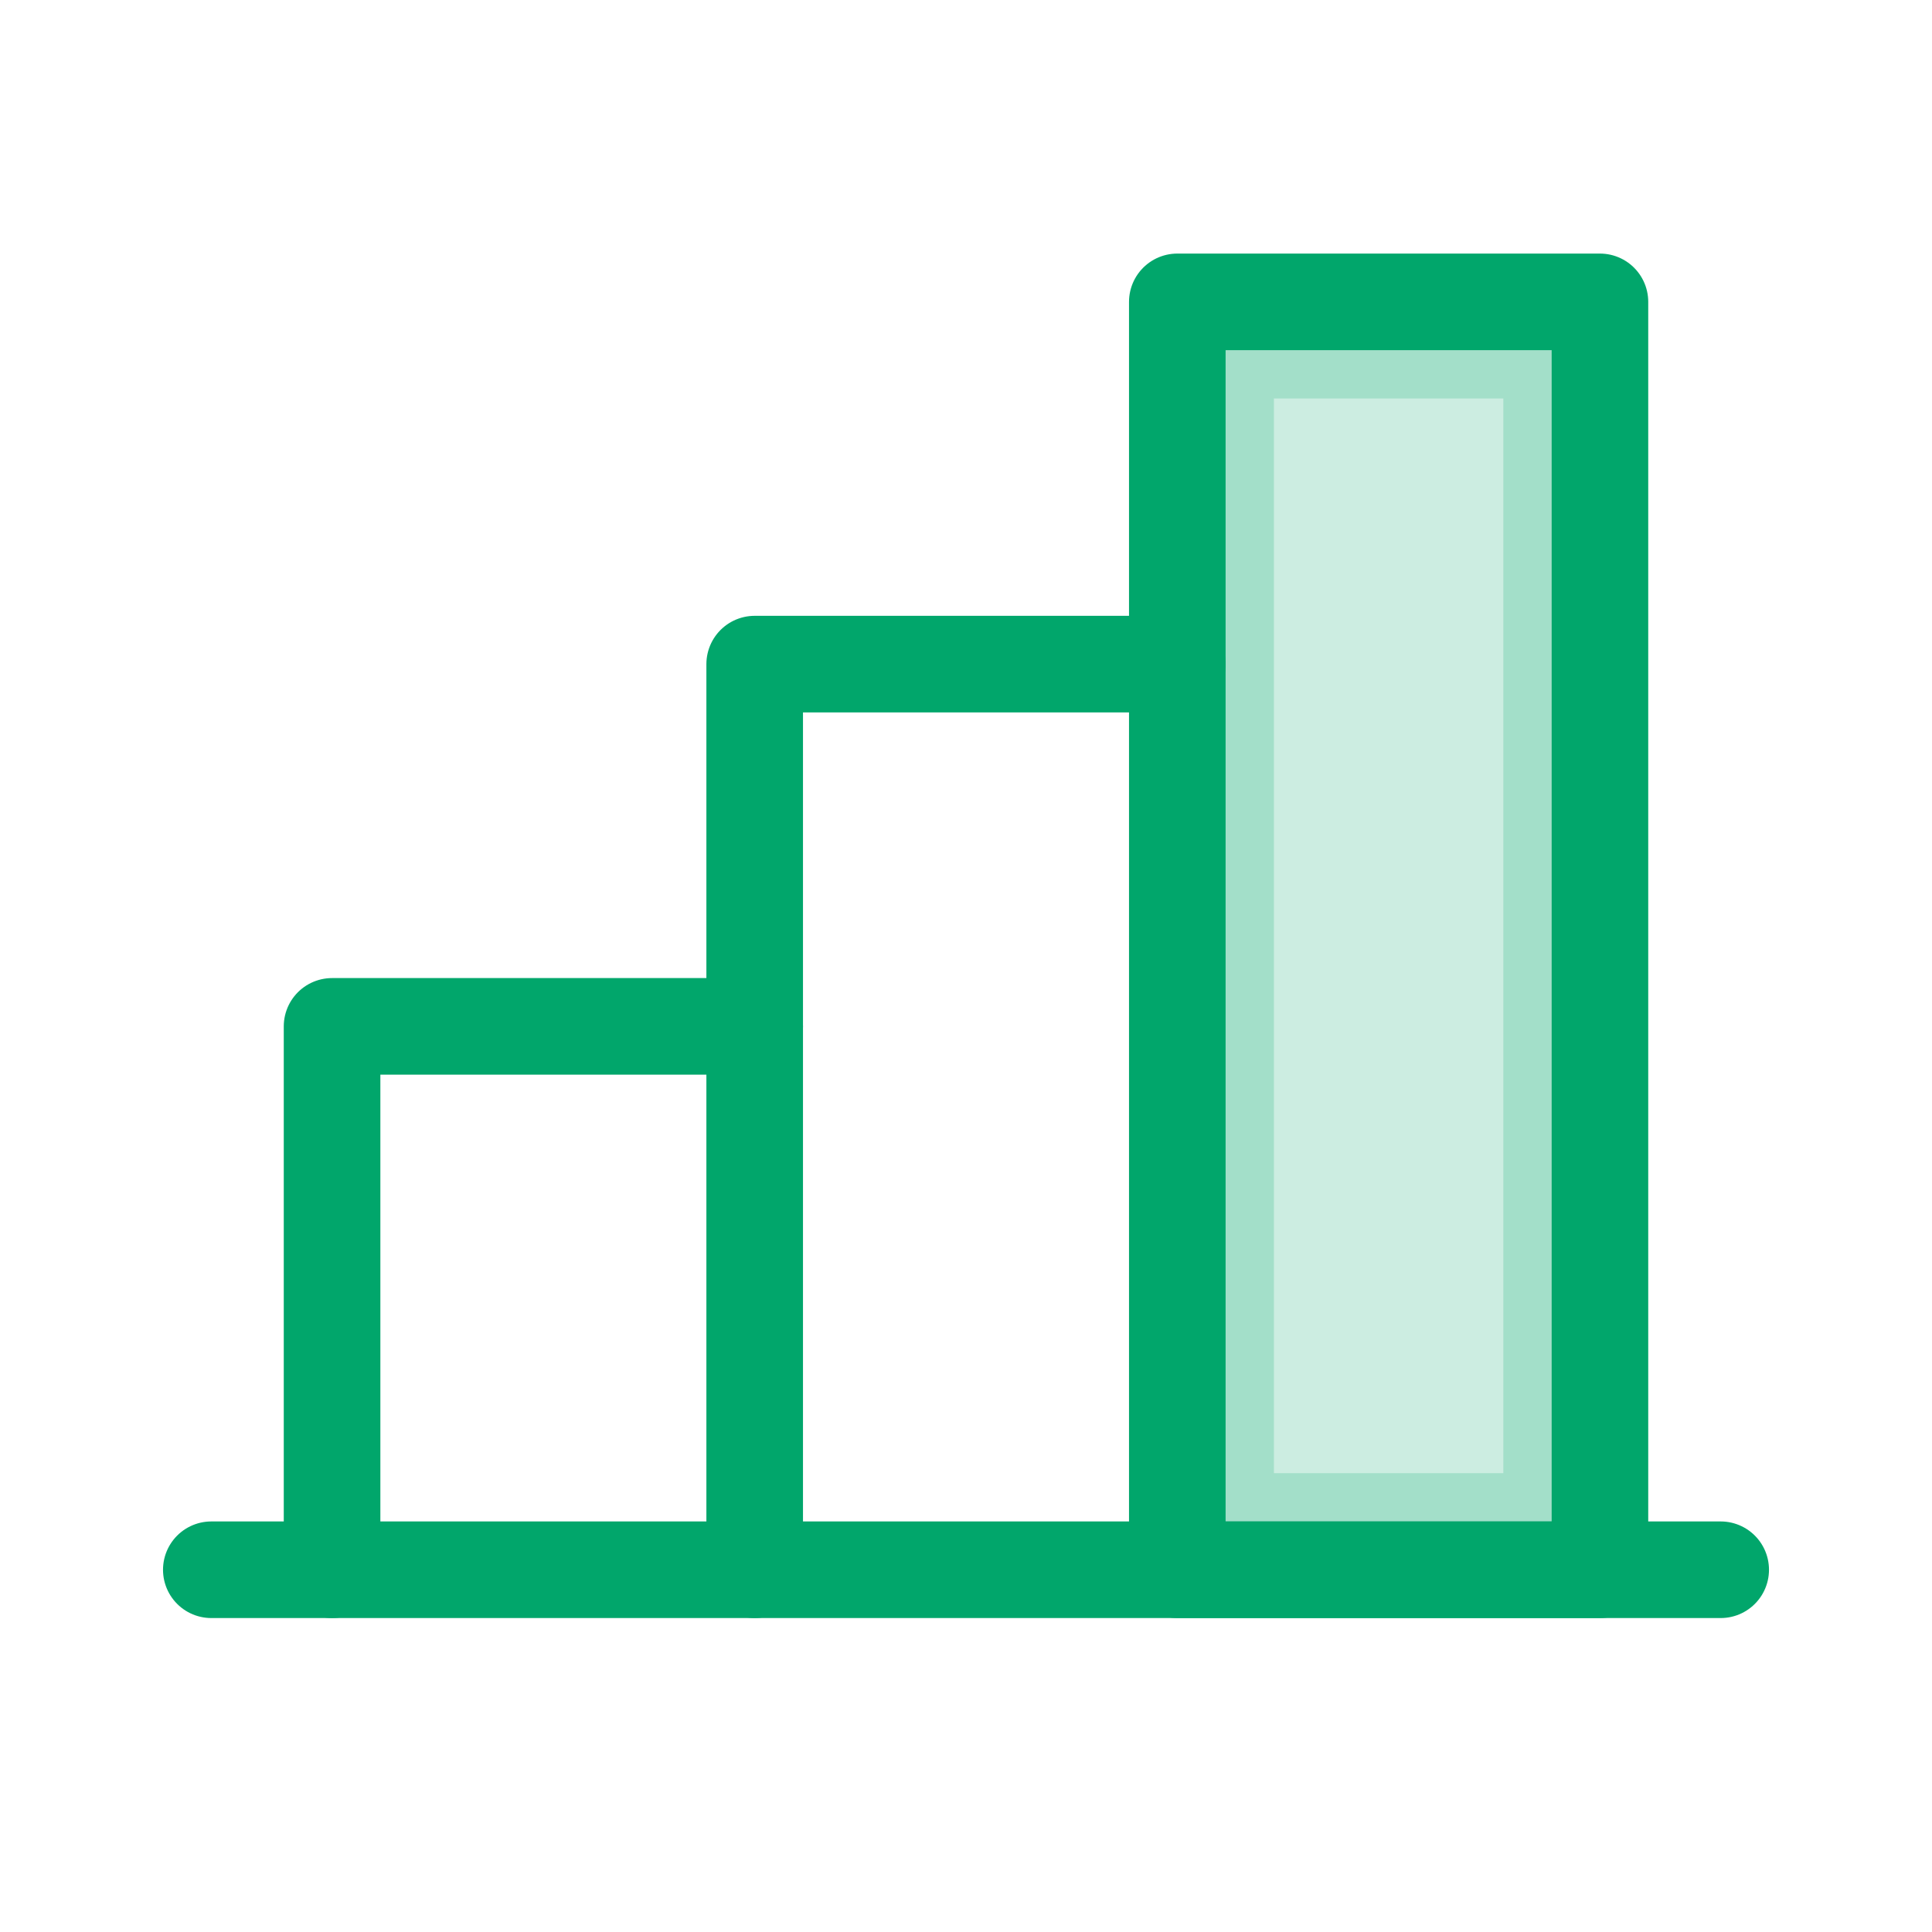 <svg xmlns="http://www.w3.org/2000/svg" width="40" height="40" viewBox="0 0 40 40" fill="none"><path opacity="0.2" d="M25.375 31.5V7.25H32.125V31.5H25.375Z" fill="#01A66B" stroke="#01A66B" stroke-width="2"></path><path d="M35.625 32.5H4.375" stroke="#01A66B" stroke-width="2" stroke-linecap="round" stroke-linejoin="round"></path><path d="M15.625 32.5V13.75H24.375" stroke="#01A66B" stroke-width="2" stroke-linecap="round" stroke-linejoin="round"></path><path d="M33.125 6.25H24.375V32.5H33.125V6.25Z" stroke="#01A66B" stroke-width="2" stroke-linecap="round" stroke-linejoin="round"></path><path d="M6.875 32.5V21.25H15.625" stroke="#01A66B" stroke-width="2" stroke-linecap="round" stroke-linejoin="round"></path></svg>